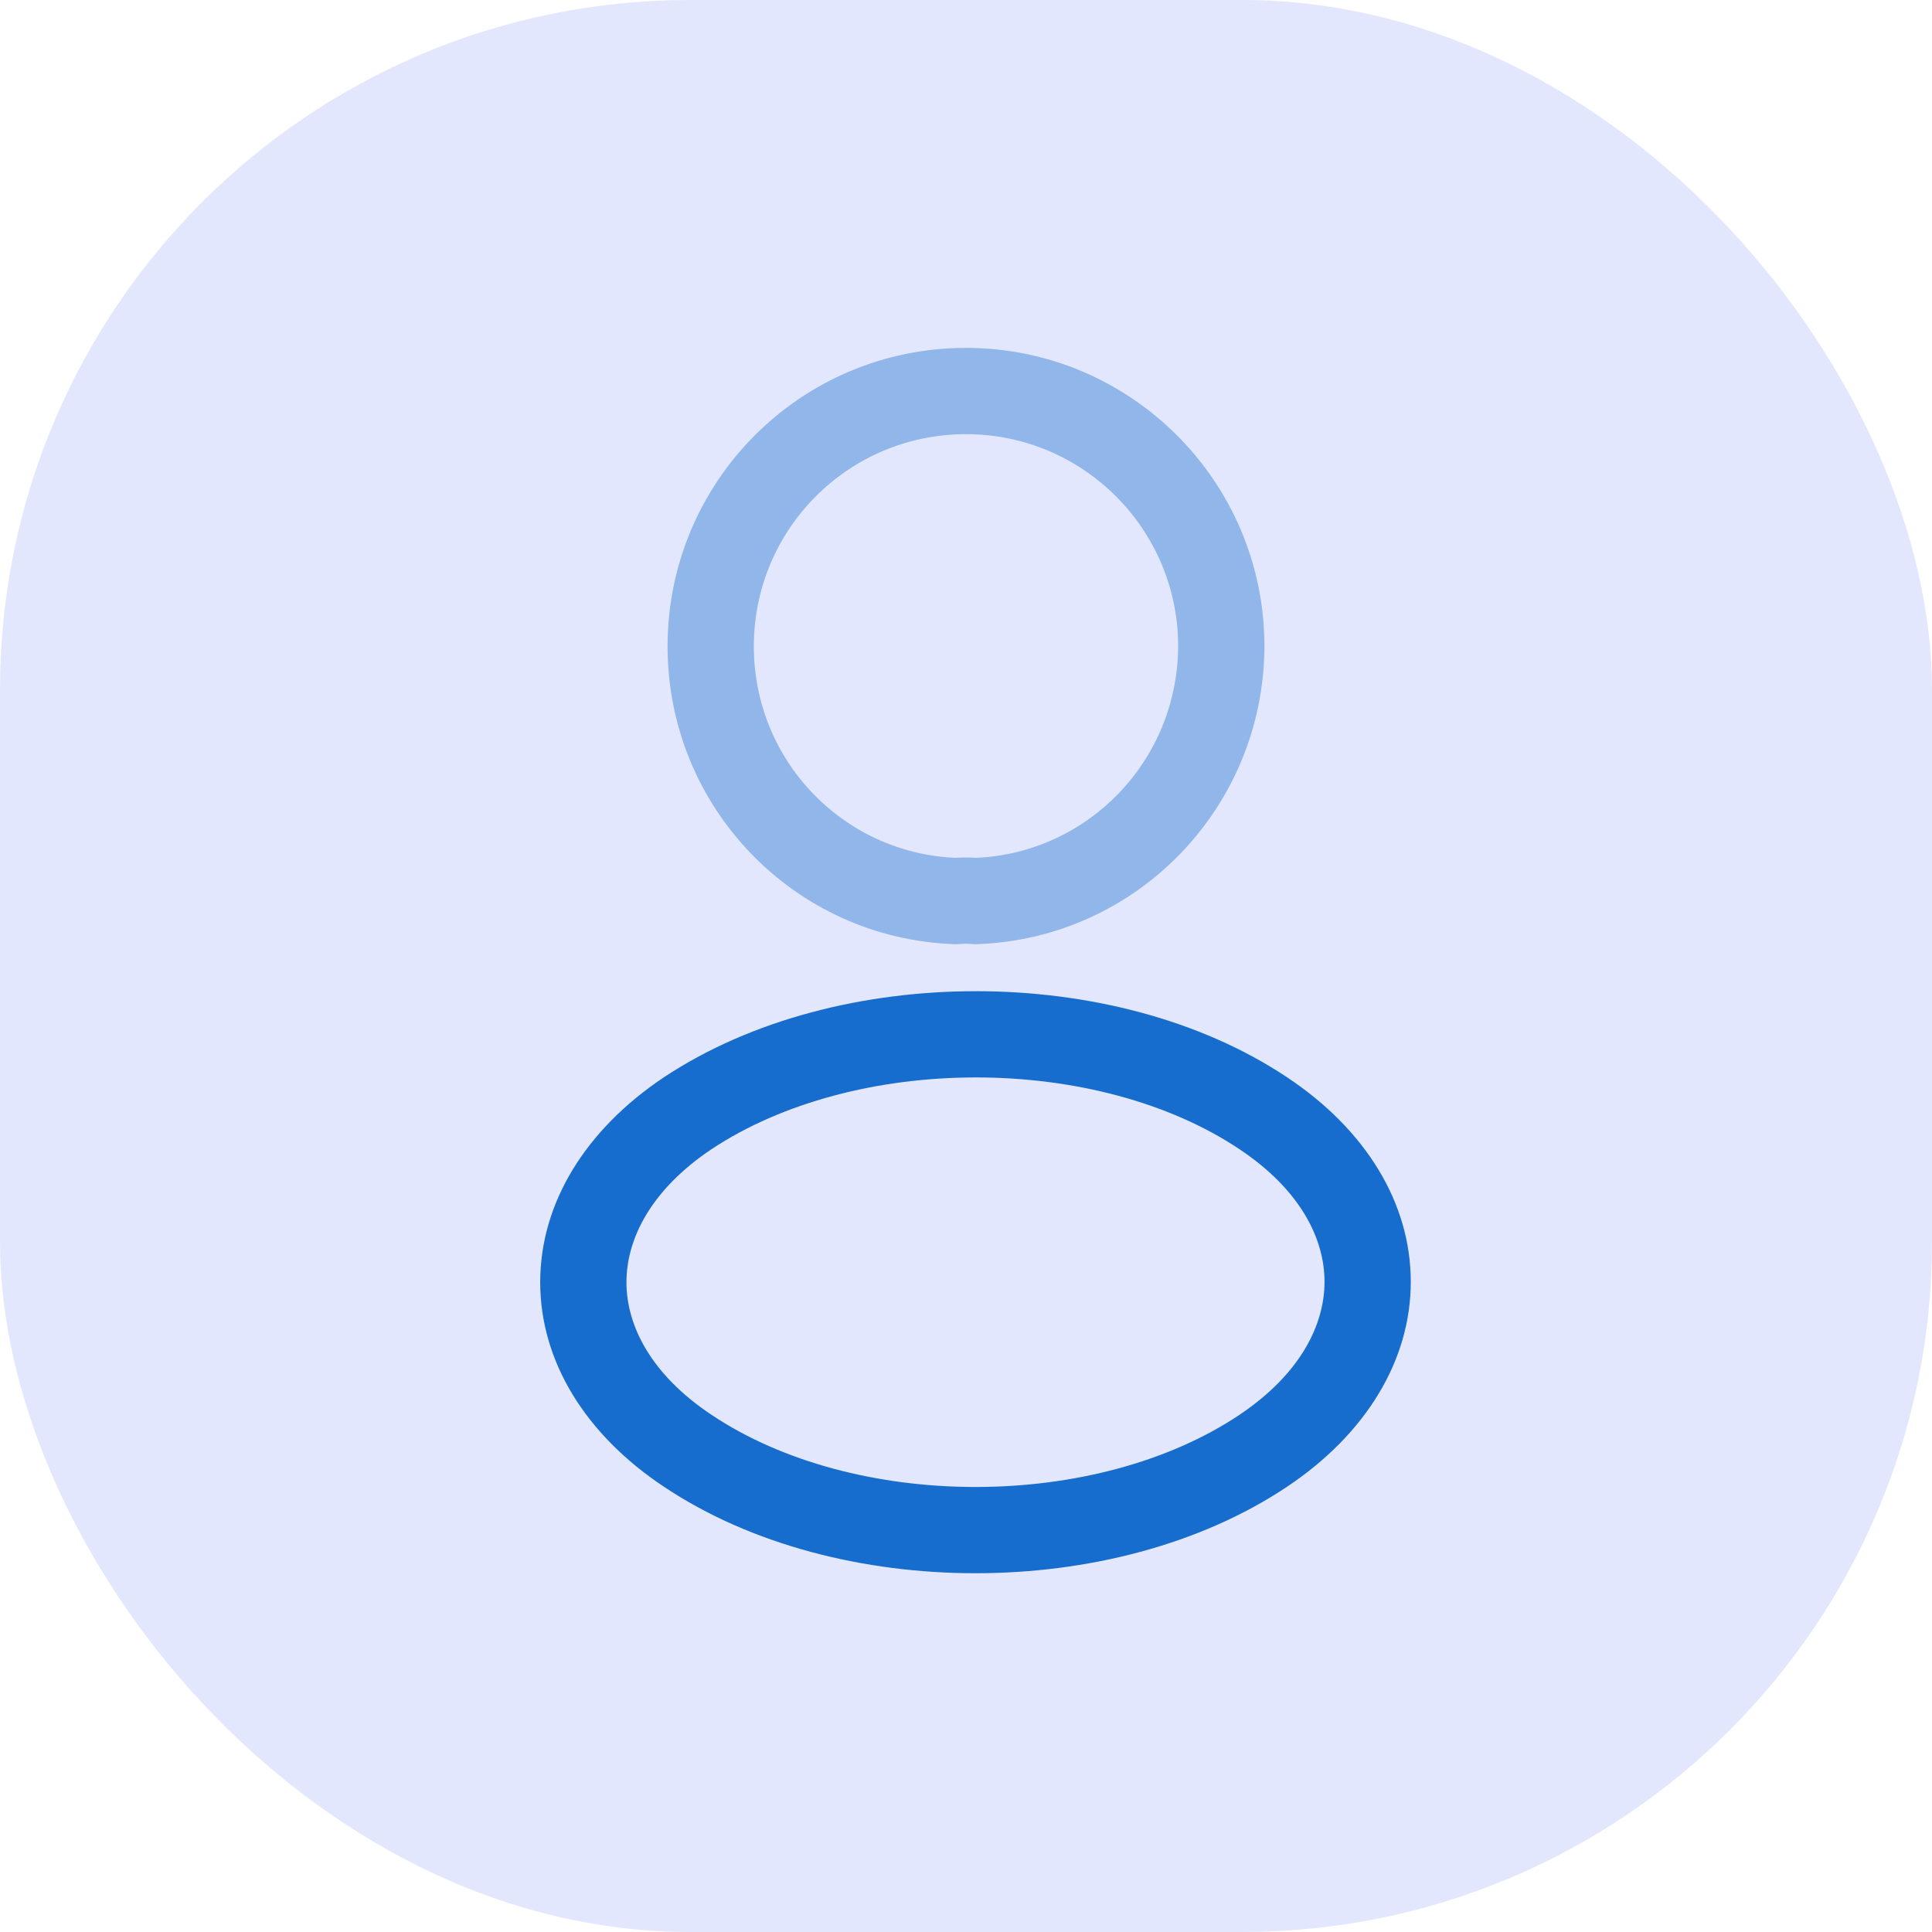 <svg width="56" height="56" viewBox="0 0 56 56" fill="none" xmlns="http://www.w3.org/2000/svg">
<rect width="56" height="56" rx="20" fill="#E2E7FD"/>
<path opacity="0.4" fill-rule="evenodd" clip-rule="evenodd" d="M28 12.584C24.592 12.584 21.85 15.339 21.85 18.734C21.85 22.039 24.431 24.721 27.691 24.865C27.889 24.852 28.098 24.851 28.295 24.865C31.551 24.719 34.134 22.039 34.15 18.731C34.148 15.34 31.392 12.584 28 12.584ZM19.35 18.734C19.35 13.962 23.207 10.084 28 10.084C32.773 10.084 36.65 13.96 36.65 18.734L36.65 18.739C36.63 23.407 32.951 27.21 28.308 27.367C28.253 27.369 28.197 27.367 28.142 27.361C28.061 27.353 27.941 27.352 27.829 27.362C27.778 27.367 27.726 27.368 27.674 27.367C23.032 27.211 19.35 23.406 19.35 18.734Z" fill="#166DCE"/>
<path fill-rule="evenodd" clip-rule="evenodd" d="M28.287 28.73C31.501 28.73 34.778 29.537 37.311 31.229C39.587 32.744 40.892 34.868 40.892 37.153C40.892 39.439 39.587 41.567 37.312 43.09L37.312 43.09C34.771 44.79 31.49 45.601 28.275 45.601C25.06 45.601 21.78 44.79 19.24 43.091C16.963 41.576 15.658 39.452 15.658 37.166C15.658 34.88 16.962 32.752 19.238 31.229L19.242 31.226L19.242 31.226C21.79 29.537 25.073 28.73 28.287 28.73ZM20.626 33.308C18.87 34.485 18.158 35.906 18.158 37.166C18.158 38.425 18.87 39.843 20.626 41.011L20.628 41.012C22.671 42.379 25.44 43.101 28.275 43.101C31.11 43.101 33.878 42.379 35.921 41.013C37.679 39.836 38.392 38.414 38.392 37.153C38.392 35.894 37.68 34.477 35.924 33.309L35.922 33.307C33.888 31.949 31.124 31.23 28.287 31.23C25.453 31.23 22.679 31.948 20.626 33.308Z" fill="#166DCE"/>
</svg>
